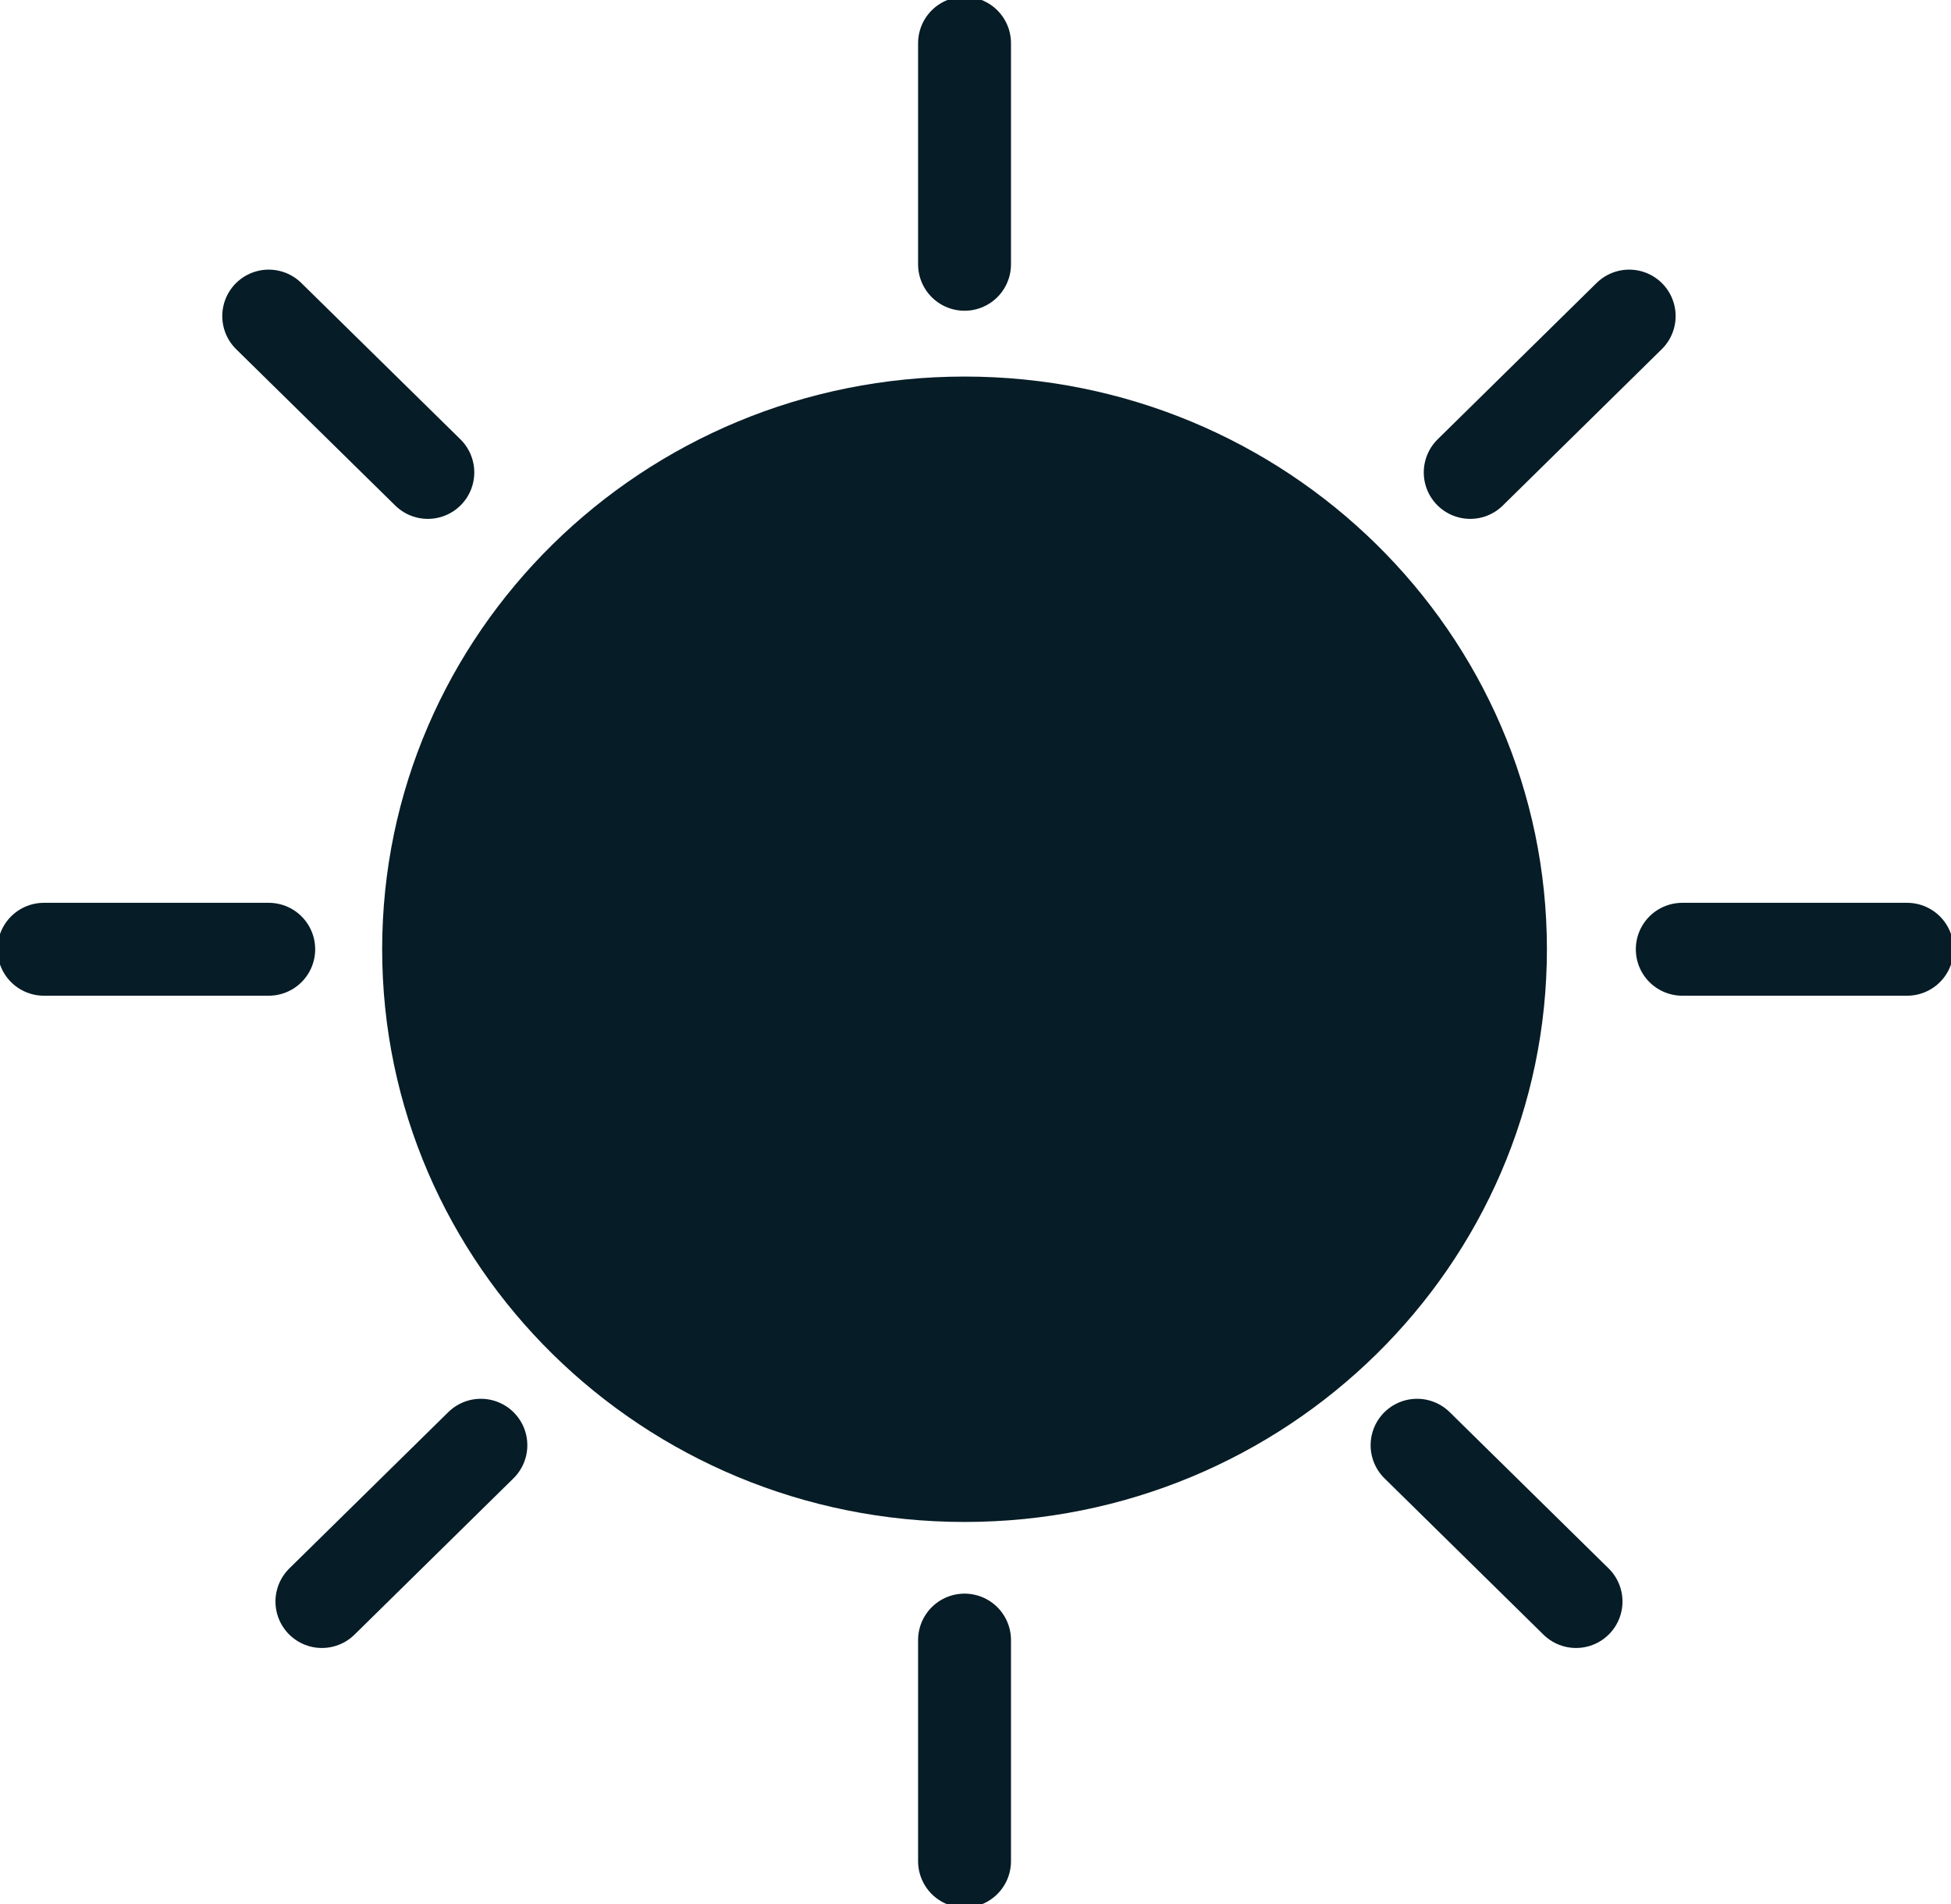 <svg width="42" height="41" viewBox="0 0 42 41" fill="none" xmlns="http://www.w3.org/2000/svg">
<g clip-path="url(#clip0_348_673)">
<path d="M20.764 32.767C27.688 32.767 33.301 27.247 33.301 20.437C33.301 13.627 27.688 8.107 20.764 8.107C13.84 8.107 8.227 13.627 8.227 20.437C8.227 27.247 13.84 32.767 20.764 32.767Z" fill="#061C26"/>
<path d="M41.055 20.437H36.215" stroke="#061C26" stroke-width="2" stroke-miterlimit="10" stroke-linecap="round"/>
<path d="M5.785 20.437H0.945" stroke="#061C26" stroke-width="2" stroke-miterlimit="10" stroke-linecap="round"/>
<path d="M20.764 0.93V5.69" stroke="#061C26" stroke-width="2" stroke-miterlimit="10" stroke-linecap="round"/>
<path d="M20.764 35.31V40.07" stroke="#061C26" stroke-width="2" stroke-miterlimit="10" stroke-linecap="round"/>
<path d="M35.072 6.805L31.65 10.171" stroke="#061C26" stroke-width="2" stroke-miterlimit="10" stroke-linecap="round"/>
<path d="M10.352 31.115L6.93 34.48" stroke="#061C26" stroke-width="2" stroke-miterlimit="10" stroke-linecap="round"/>
<path d="M33.928 34.48L30.506 31.115" stroke="#061C26" stroke-width="2" stroke-miterlimit="10" stroke-linecap="round"/>
<path d="M9.21 10.171L5.785 6.805" stroke="#061C26" stroke-width="2" stroke-miterlimit="10" stroke-linecap="round"/>
</g>
<defs>
<clipPath id="clip0_348_673">
<rect width="42" height="41" fill="white"/>
</clipPath>
</defs>
</svg>
